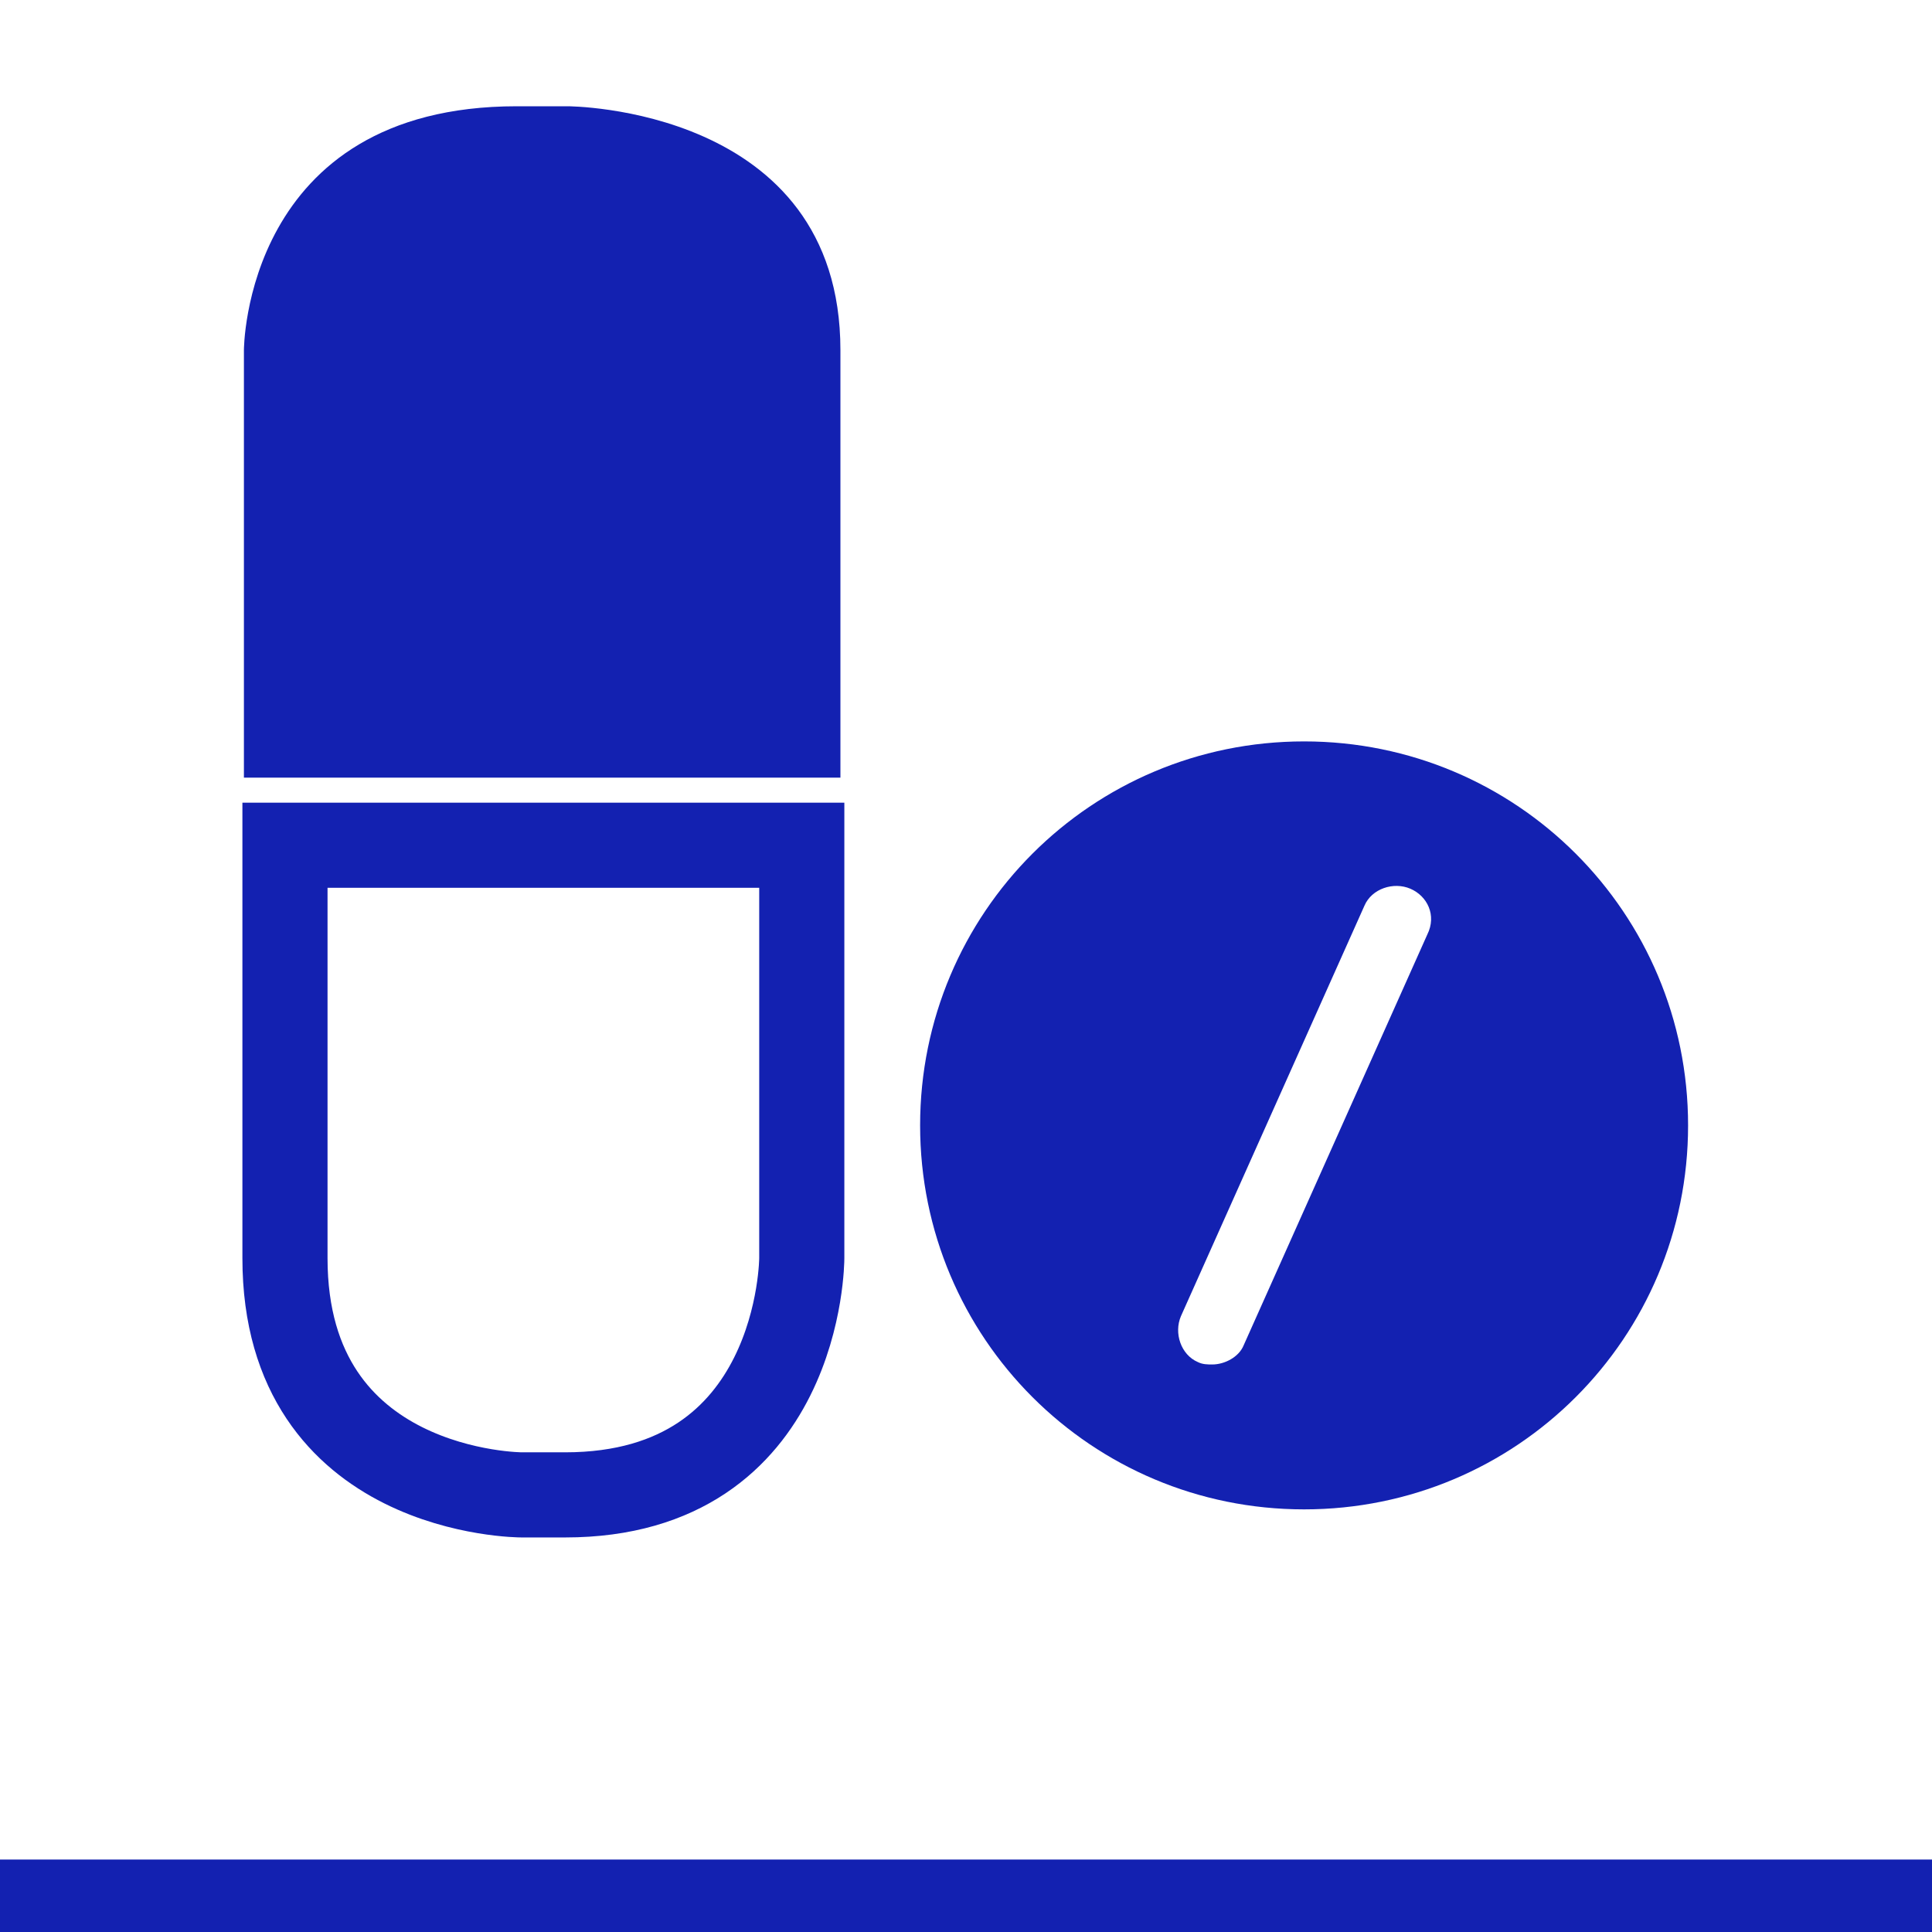 <svg xmlns="http://www.w3.org/2000/svg" xmlns:xlink="http://www.w3.org/1999/xlink" id="Vrstva_1" x="0px" y="0px" viewBox="0 0 80 80" style="enable-background:new 0 0 80 80;" xml:space="preserve"><style type="text/css">	.st0{fill:none;stroke:#1321B1;stroke-width:3;}	.st1{fill:#1321B1;}	.st2{fill:none;stroke:#1321B1;stroke-width:3.525;}</style><line class="st0" x1="0" y1="78.5" x2="80" y2="78.5"></line><path class="st1" d="M59.1,38.7l-7.6,17c-0.2,0.5-0.8,0.8-1.3,0.8c-0.2,0-0.4,0-0.6-0.1c-0.7-0.3-1-1.2-0.7-1.9l7.6-17 c0.3-0.7,1.2-1,1.9-0.7C59.1,37.1,59.5,37.9,59.1,38.7 M54,30.7c-8.8,0-15.9,7.1-15.9,15.9c0,8.8,7.1,15.9,15.9,15.9 s15.9-7.1,15.9-15.9C69.9,37.8,62.8,30.7,54,30.7"></path><path class="st1" d="M10.1,32.2V14.5c0,0,0-10.1,11.3-10.1h2.1c0,0,11.3,0,11.3,10.1v17.7H10.1z"></path><path class="st2" d="M33.2,35v17.1c0,0,0,9.8-9.8,9.8h-1.8c0,0-9.8,0-9.8-9.8V35H33.2z"></path></svg>